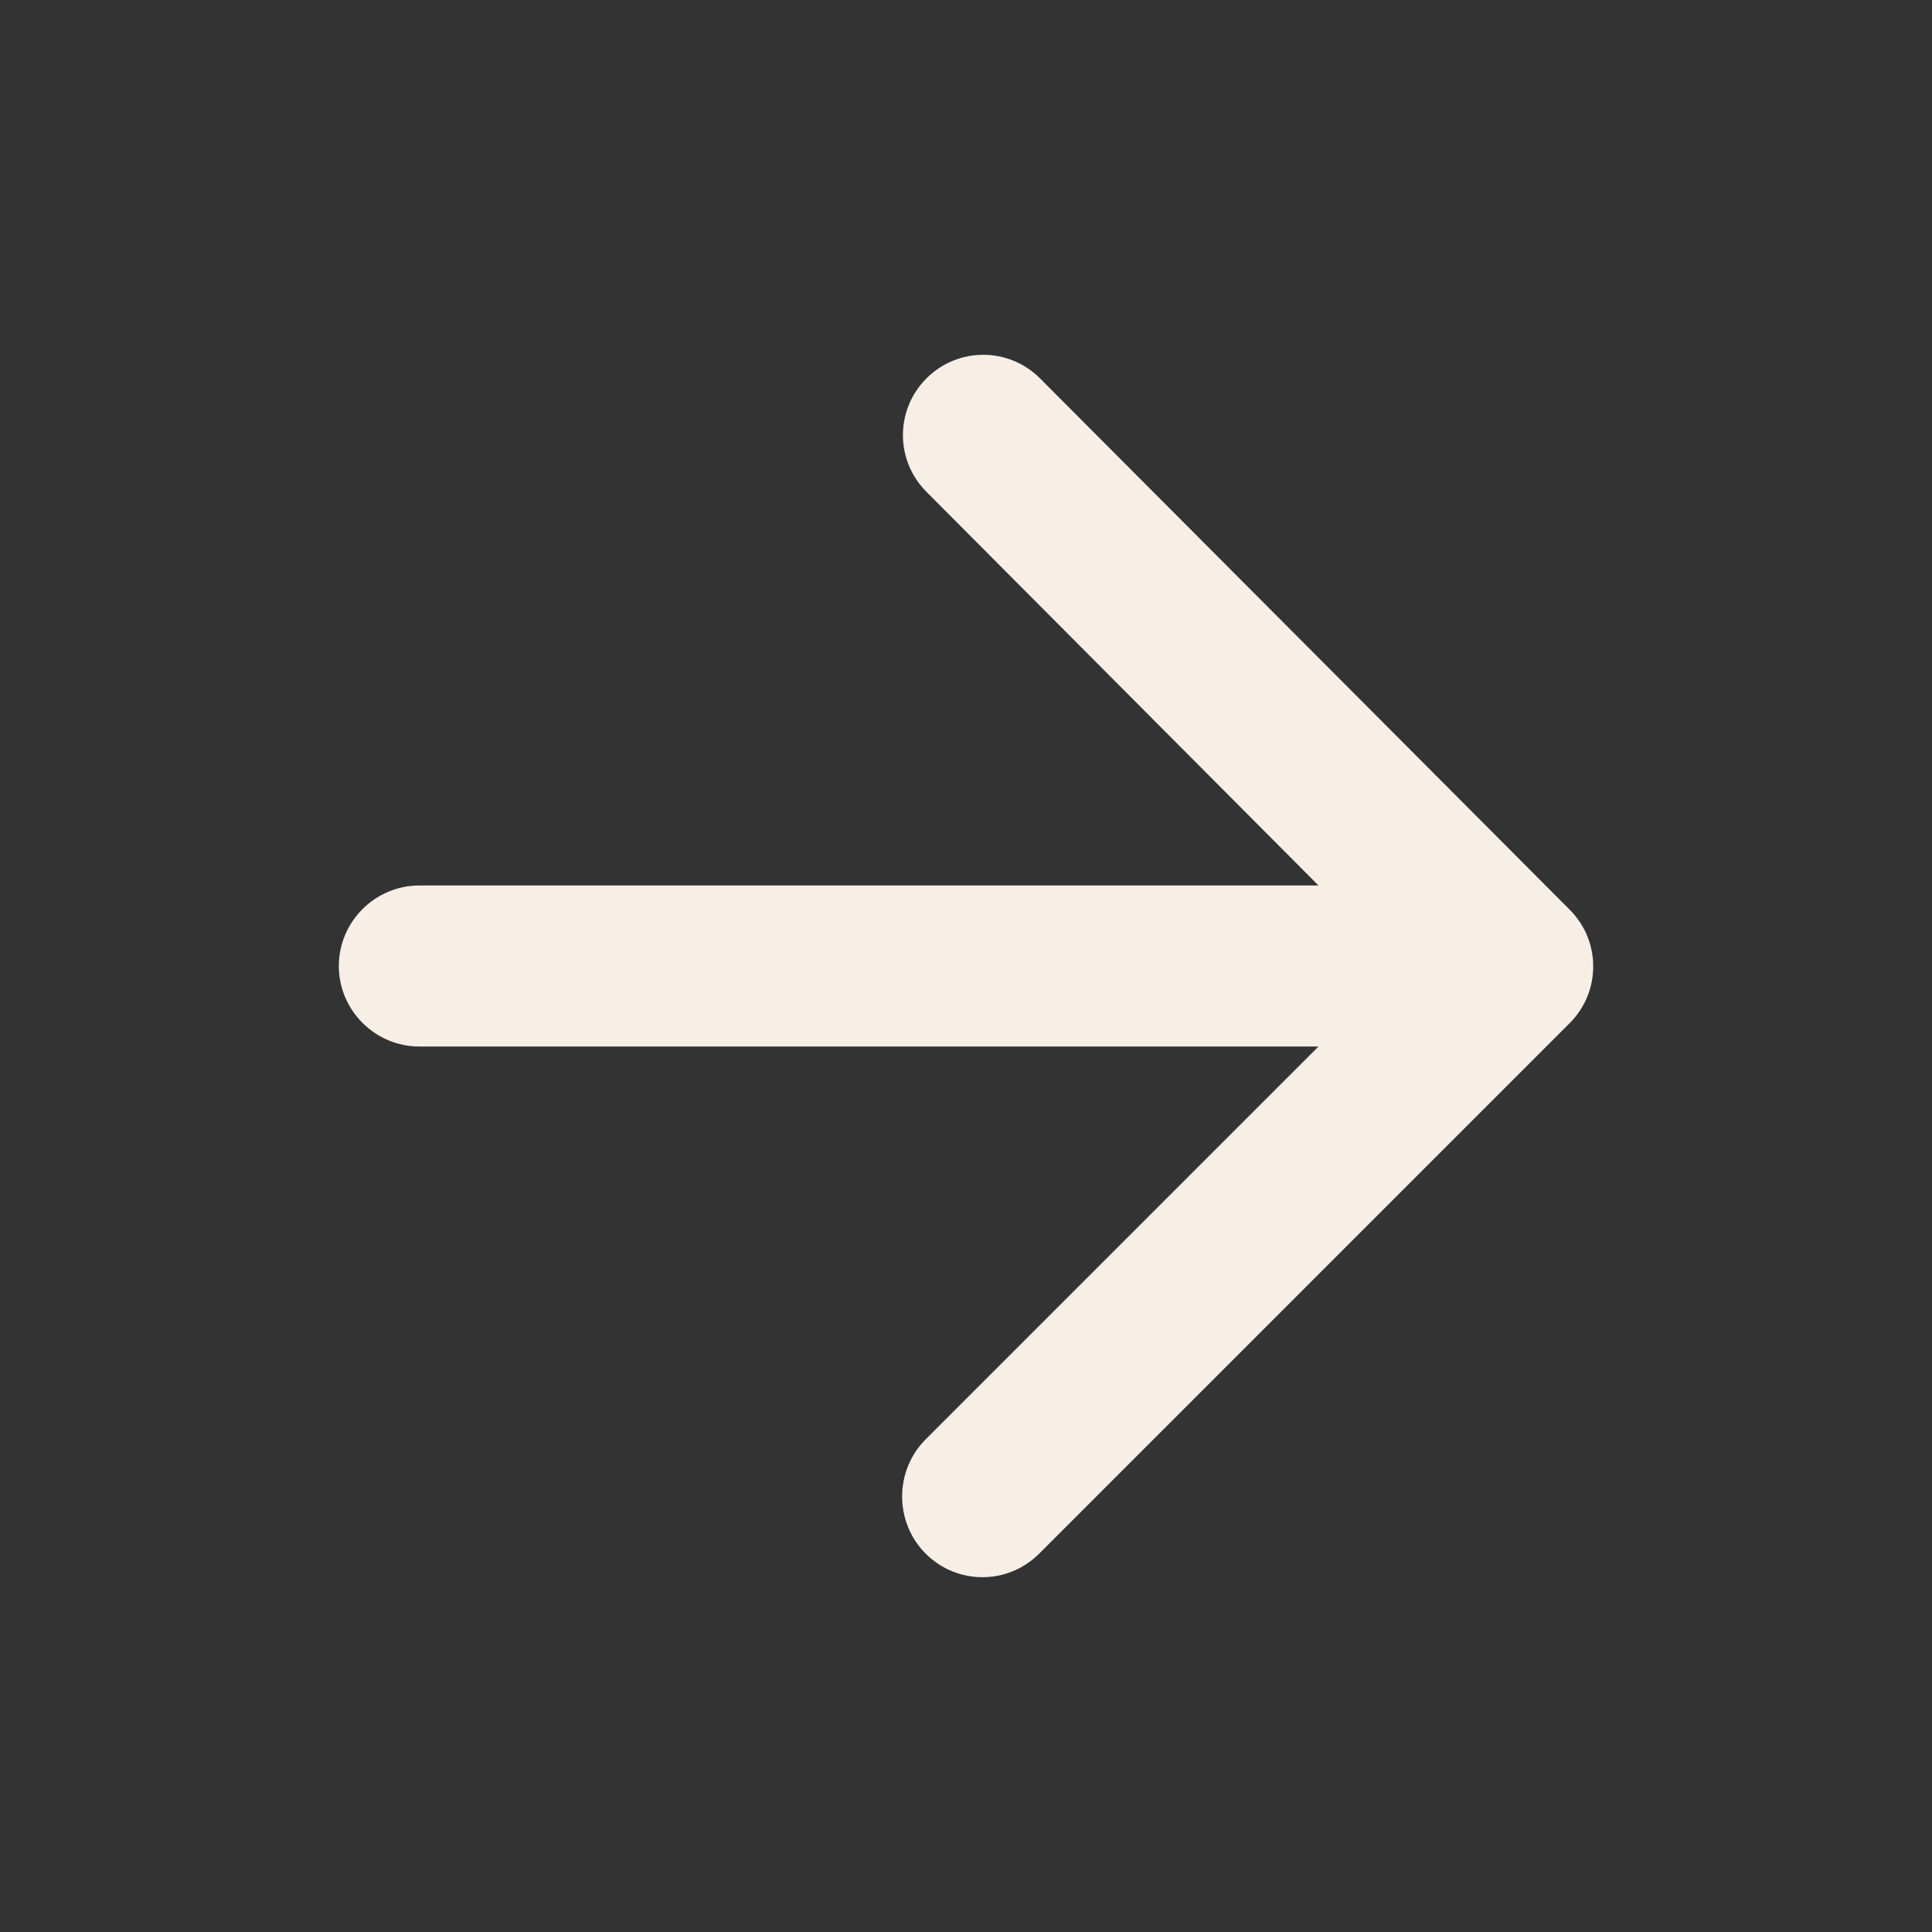 <svg width="24" height="24" viewBox="0 0 24 24" fill="none" xmlns="http://www.w3.org/2000/svg">
<rect x="0" y="0" width="24" height="24" fill="#333333" stroke="none"/>
<g id="Right Icon">
<path id="Vector" d="M5.209 13H16.379L11.499 17.88C11.109 18.27 11.109 18.91 11.499 19.3C11.889 19.69 12.519 19.69 12.909 19.3L19.499 12.71C19.889 12.32 19.889 11.69 19.499 11.3L12.919 4.7C12.529 4.31 11.899 4.31 11.509 4.7C11.119 5.09 11.119 5.72 11.509 6.11L16.379 11H5.209C4.659 11 4.209 11.45 4.209 12C4.209 12.55 4.659 13 5.209 13Z" fill="#F7EFE6"/>
</g>
</svg>
